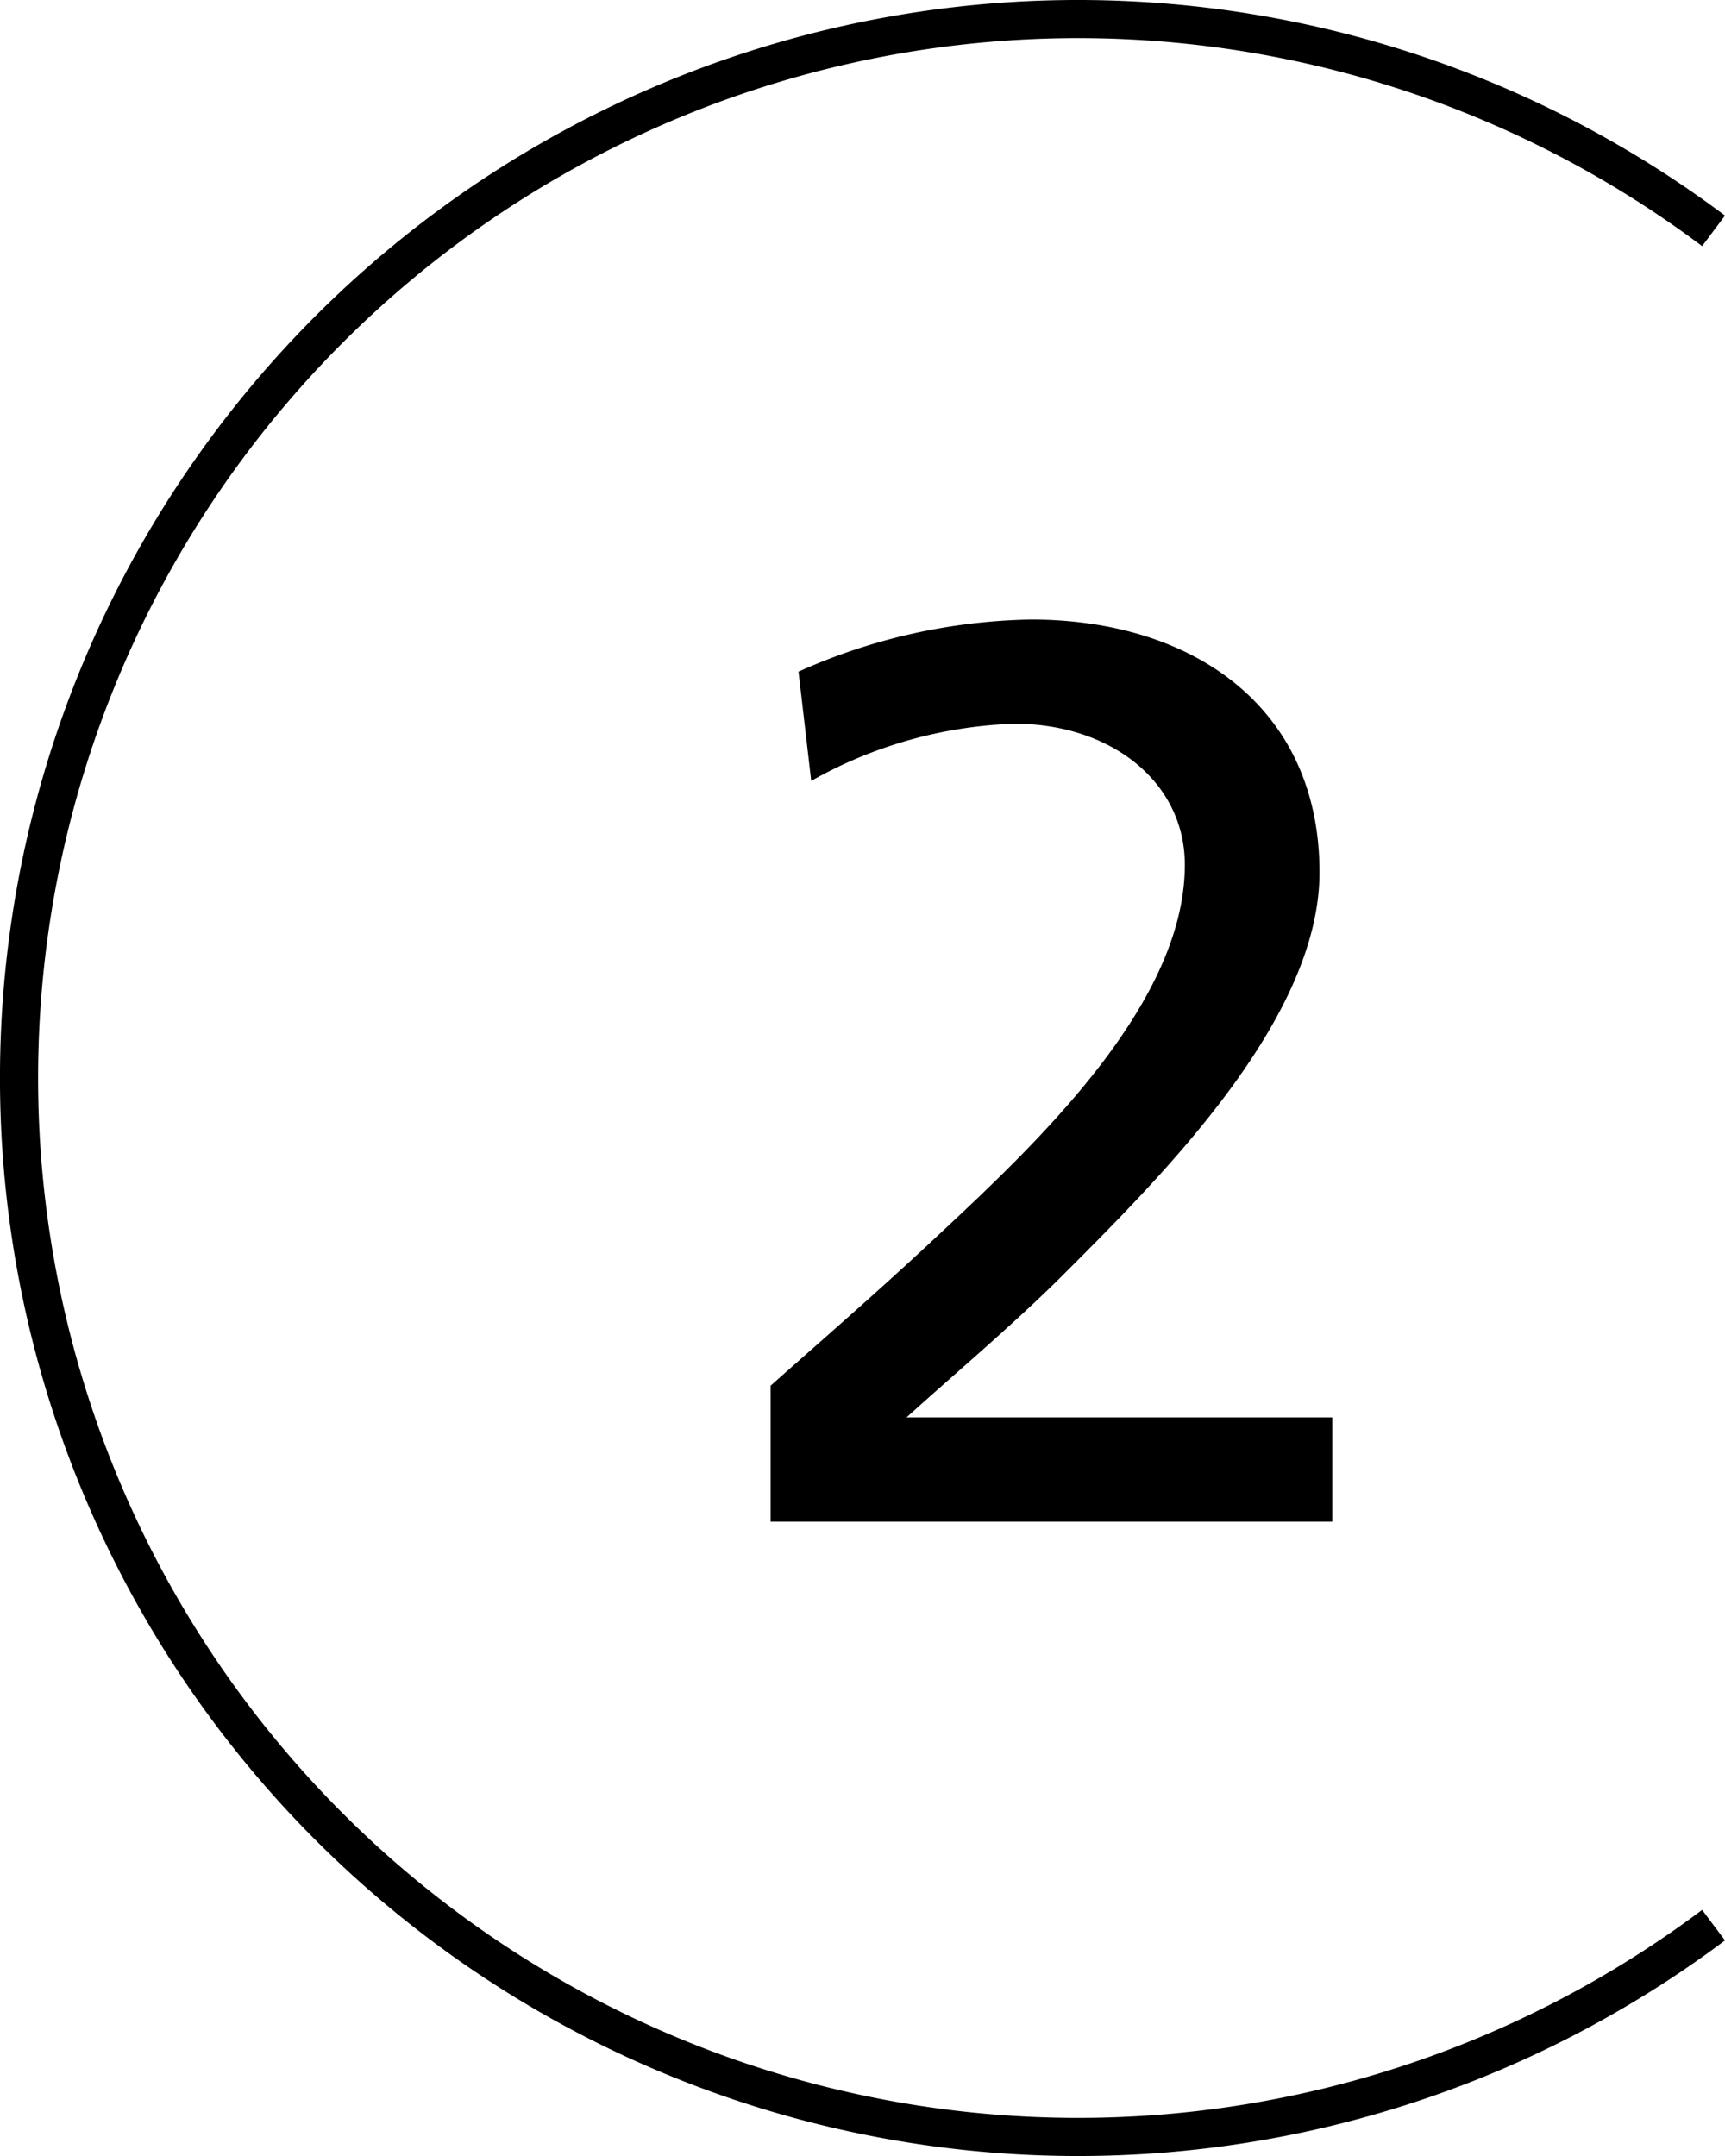 <svg xmlns="http://www.w3.org/2000/svg" width="45.238" height="56.548" viewBox="0 0 45.238 56.548">
  <g id="f5f53158-18cf-4b9b-b776-b369d9b3c9bc" data-name="レイヤー 2">
    <g id="b464b072-79bd-44b6-bd51-268b1eb7bcc5" data-name="画像">
      <g>
        <path d="M20.208,36.344c1.2-1.066,2.7-2.366,4.166-3.732,2.566-2.399,6.698-6.165,6.698-9.931,0-2.166-1.933-3.699-4.466-3.699a11.589,11.589,0,0,0-5.332,1.5l-.333-2.866A15.488,15.488,0,0,1,27.04,16.249c4.199,0,7.564,2.266,7.564,6.631,0,3.866-4.166,7.998-6.731,10.564-1.3,1.3-2.966,2.7-4.099,3.732H34.938v2.733H20.208Z"/>
        <path d="M44.938,6.055a27.774,27.774,0,1,0,0,44.438" fill="none" stroke="#000" stroke-miterlimit="10"/>
      </g>
    </g>
  </g>
</svg>
